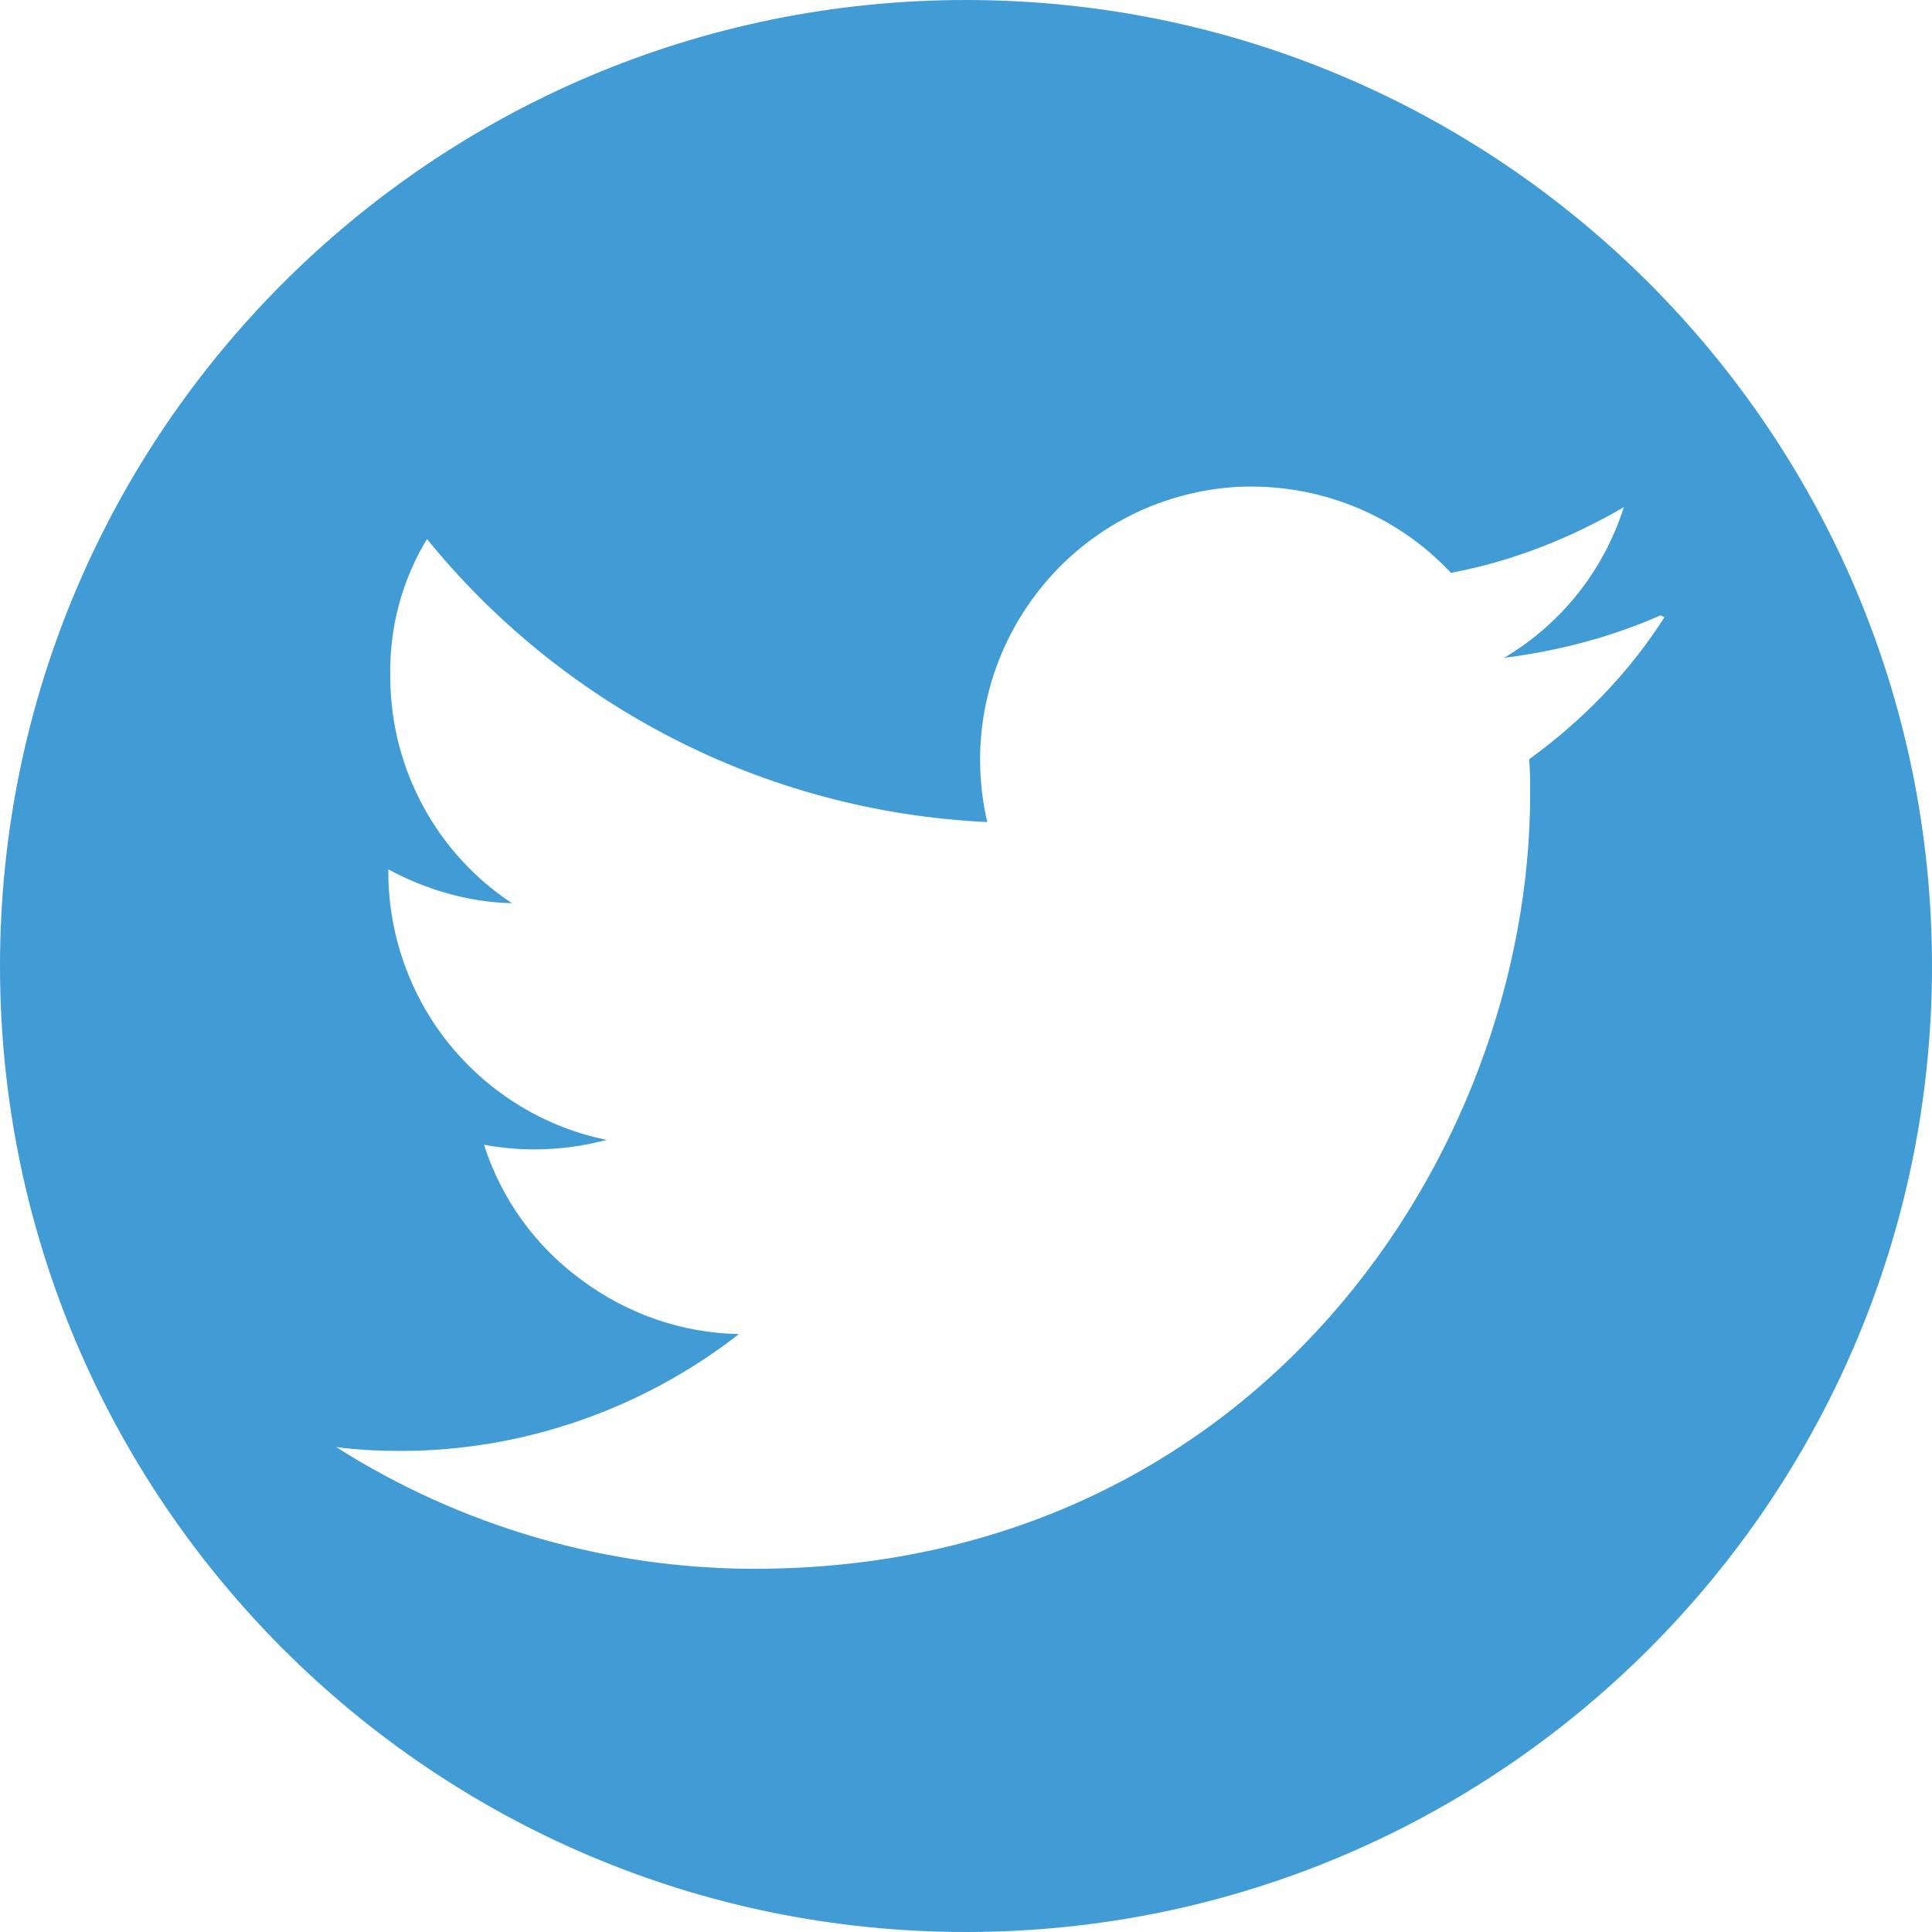 <?xml version="1.0" encoding="utf-8"?>
<!-- Generator: Adobe Illustrator 26.5.0, SVG Export Plug-In . SVG Version: 6.00 Build 0)  -->
<svg version="1.1" id="Layer_1" xmlns="http://www.w3.org/2000/svg" xmlns:xlink="http://www.w3.org/1999/xlink" x="0px" y="0px"
	 viewBox="0 0 200 200" style="enable-background:new 0 0 200 200;" xml:space="preserve">
<style type="text/css">
	.st0{fill:#419CD6;}
</style>
<path class="st0" d="M100,0C44.8,0,0,44.8,0,100c0,55.2,44.8,100,100,100s100-44.8,100-100C200,44.8,155.2,0,100,0z M158.3,78.6
	c0.1,1.2,0.1,2.4,0.1,3.6c0,37.2-28.4,80.2-80.3,80.2c-15.3,0-30.4-4.4-43.3-12.6c2.2,0.3,4.5,0.4,6.7,0.4c12.6,0,25-4.3,35-12.1
	c-5.9-0.1-11.6-2.1-16.3-5.6c-4.8-3.5-8.3-8.4-10.1-14c4.2,0.8,8.6,0.6,12.7-0.5c-6.4-1.3-12.1-4.8-16.2-9.8
	c-4.1-5-6.4-11.4-6.4-17.9v-0.3c3.9,2.1,8.3,3.4,12.8,3.5c-7.6-5-12.6-13.7-12.6-23.5c-0.1-5,1.2-9.9,3.8-14.2
	C58,72.8,78.8,84,102.2,85.1c-1.9-8.2-0.1-16.7,4.9-23.4c5-6.7,12.6-10.8,21-11.3c8.3-0.4,16.4,2.8,22.1,8.9
	c6.4-1.2,12.4-3.6,17.9-6.8c-2.1,6.6-6.5,12.1-12.4,15.6c5.5-0.7,11-2.1,16.2-4.4l0.4,0.2C168.6,69.7,163.8,74.6,158.3,78.6z"/>
</svg>
